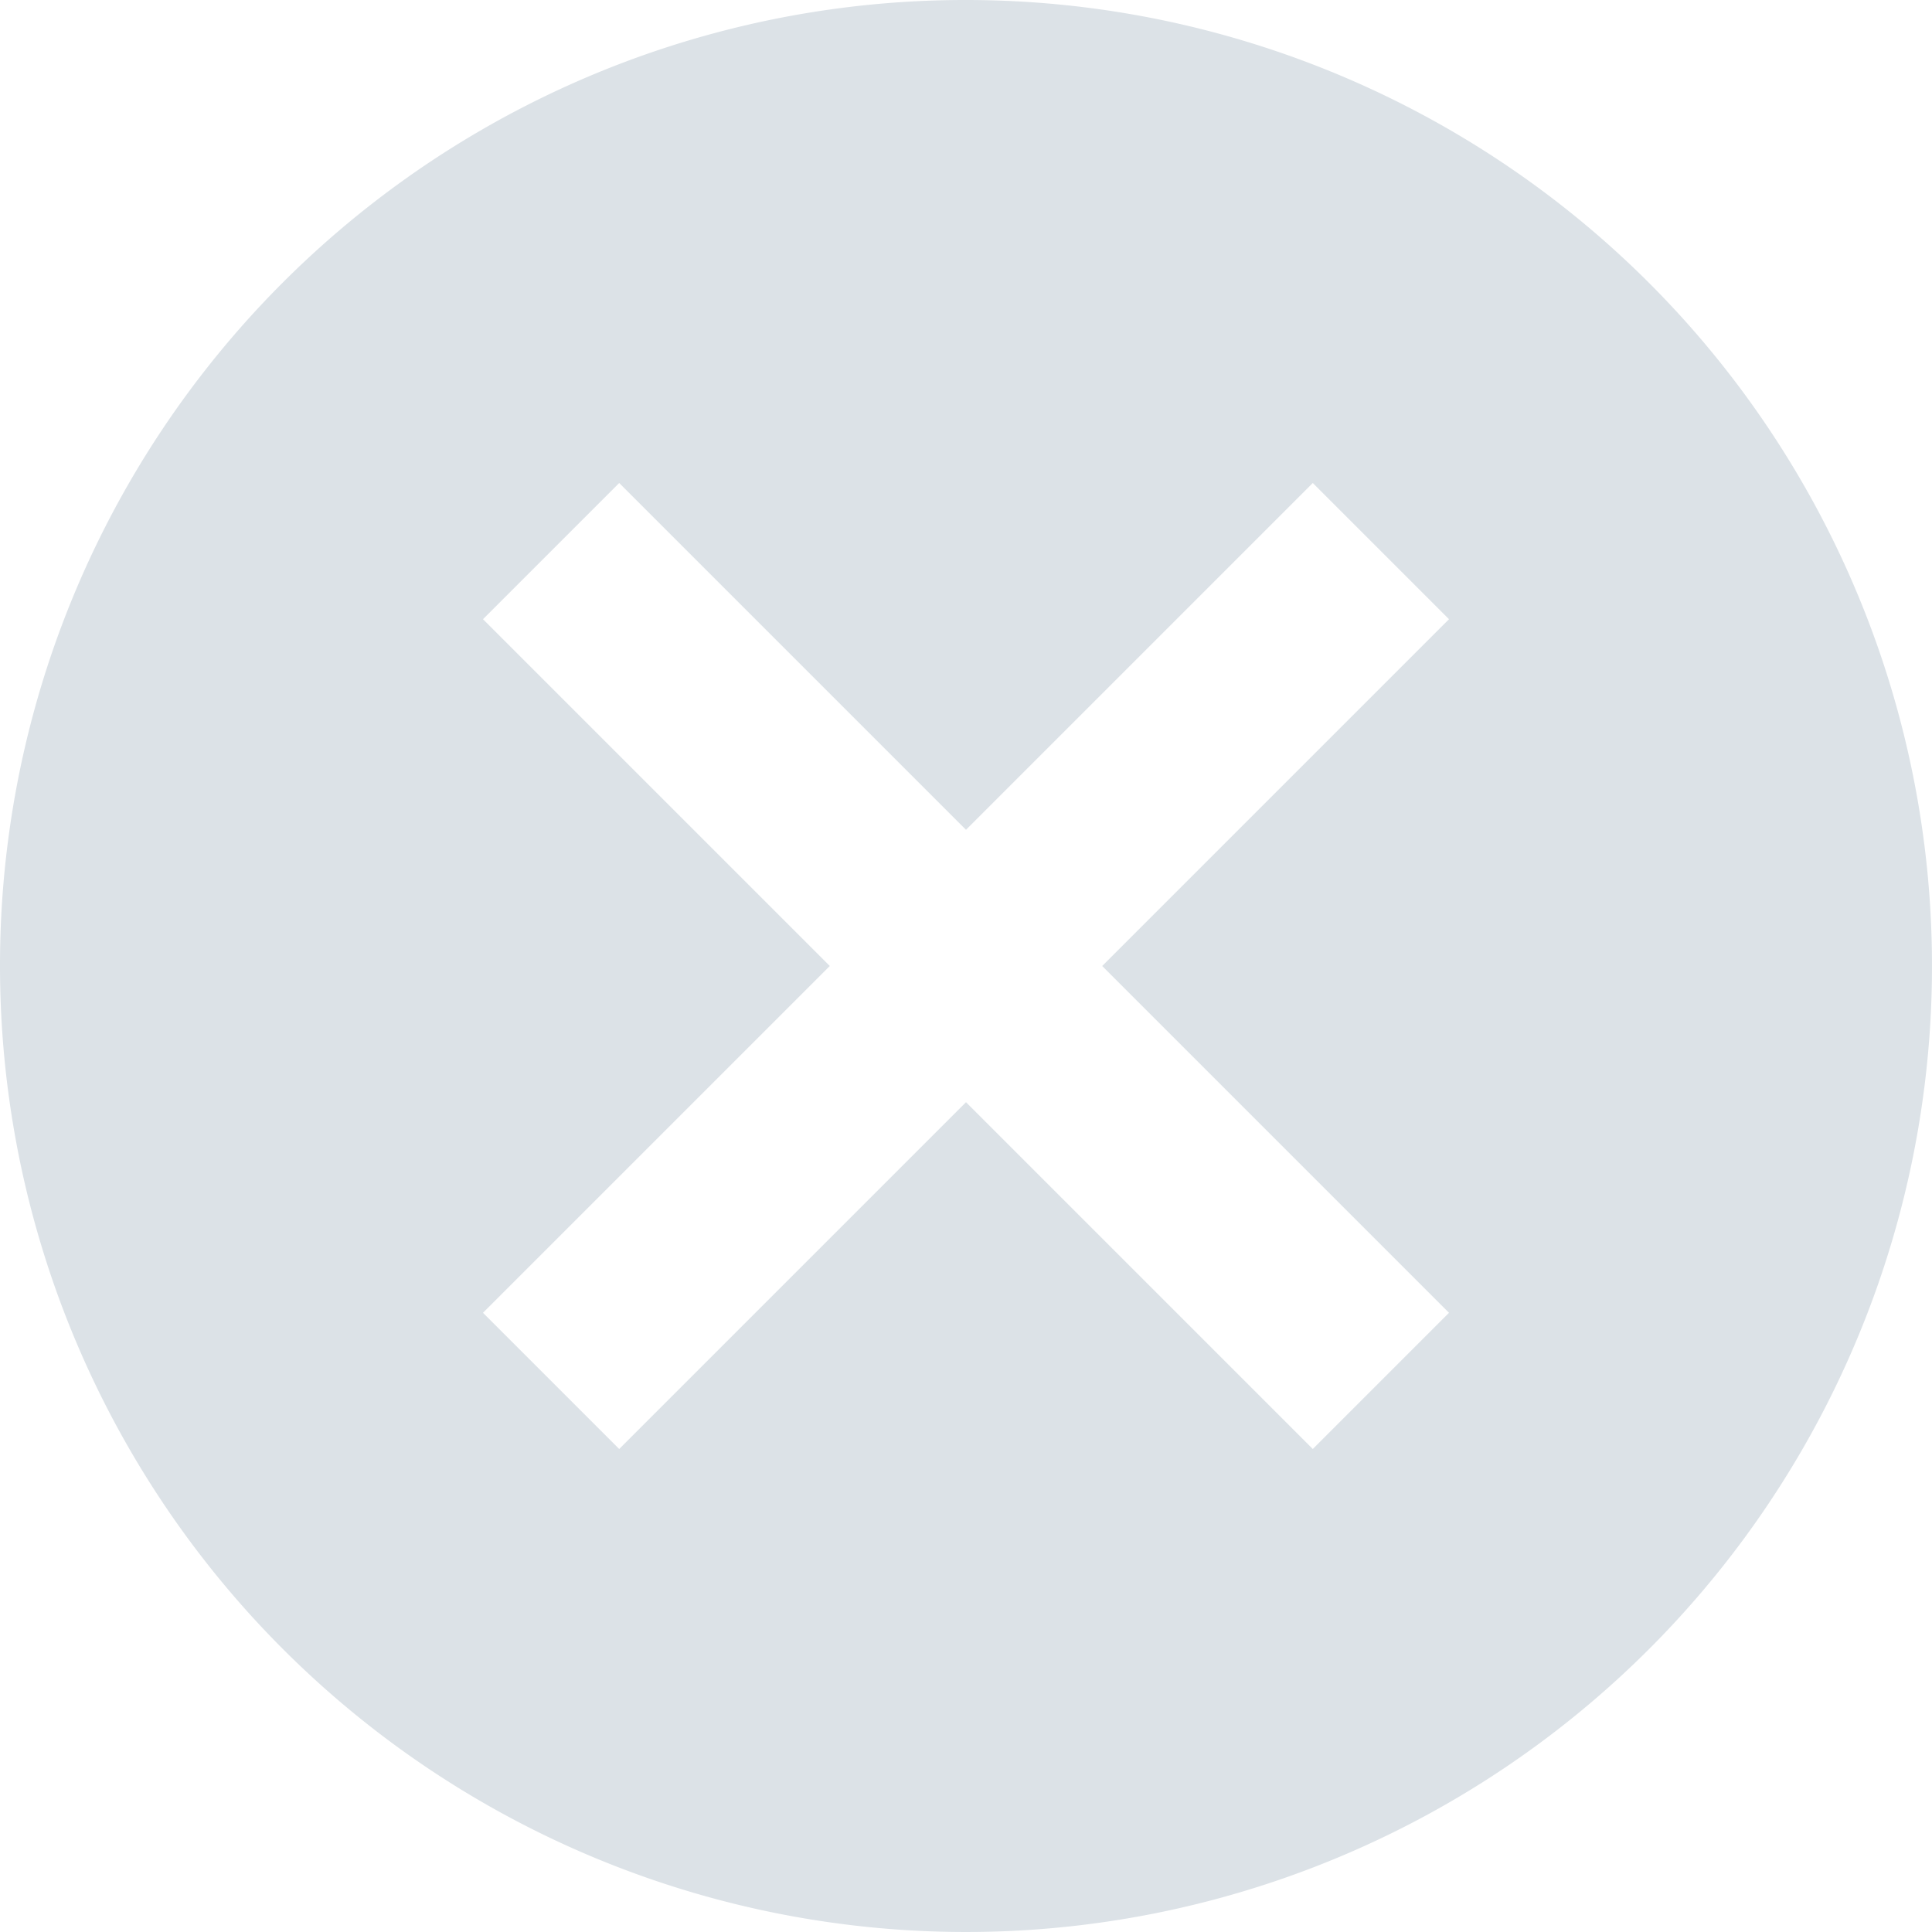 <svg xmlns="http://www.w3.org/2000/svg" width="24" height="24" viewBox="0 0 24 24">
  <path id="Close" d="M12,0A12,12,0,1,1,0,12,11.989,11.989,0,0,1,12,0Zm4.308,6L12,10.308,7.692,6,6,7.692,10.308,12,6,16.308,7.692,18,12,13.692,16.308,18,18,16.308,13.692,12,18,7.692Z" fill="#dce2e7"/>
</svg>
